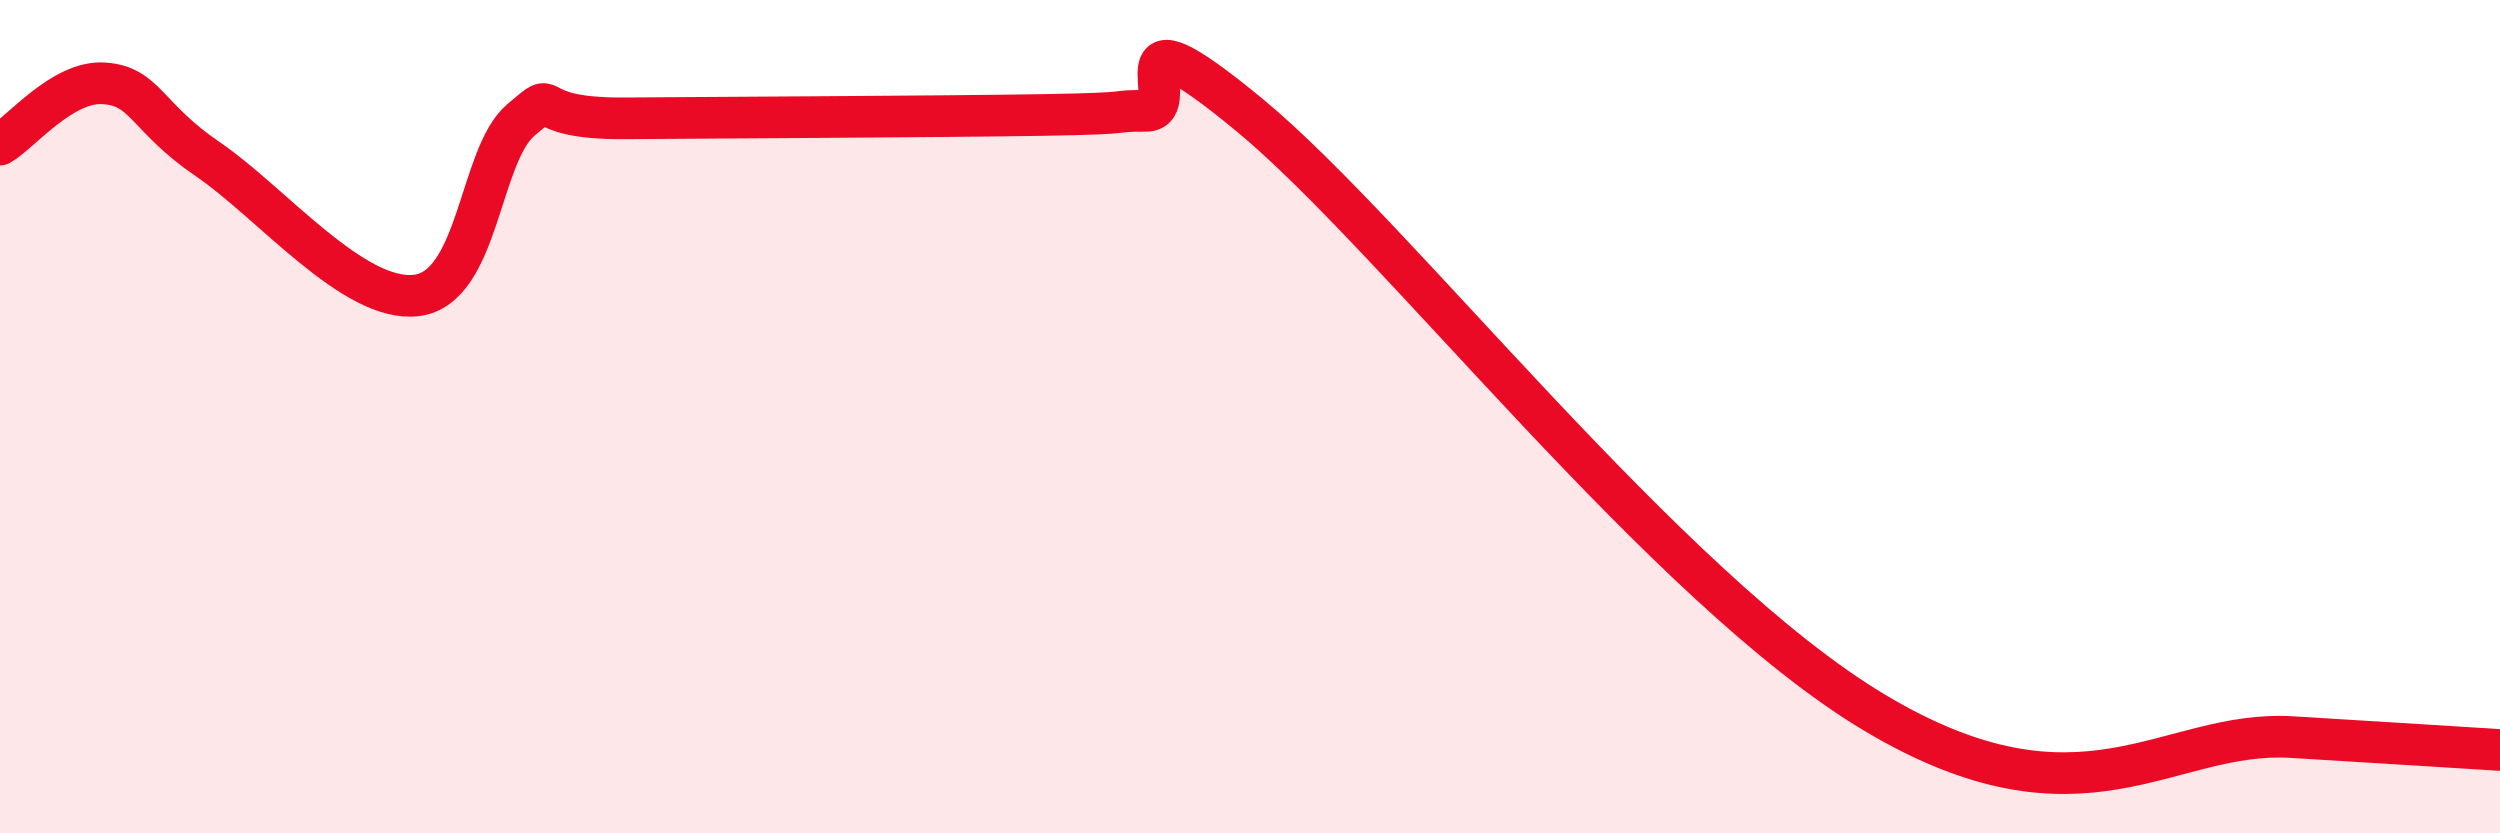 
    <svg width="60" height="20" viewBox="0 0 60 20" xmlns="http://www.w3.org/2000/svg">
      <path
        d="M 0,3.47 C 0.5,3.18 1.5,1.93 2.5,2 C 3.5,2.07 3.5,2.81 5,3.83 C 6.5,4.85 8.5,7.28 10,7.09 C 11.5,6.9 11.5,3.73 12.5,2.88 C 13.5,2.03 12.5,2.86 15,2.84 C 17.5,2.82 22.5,2.8 25,2.76 C 27.5,2.72 26.5,2.66 27.5,2.66 C 28.5,2.66 26.5,-0.12 30,2.77 C 33.5,5.66 40,14.13 45,17.11 C 50,20.09 52,17.51 55,17.69 C 58,17.87 59,17.94 60,18L60 20L0 20Z"
        fill="#EB0A25"
        opacity="0.1"
        stroke-linecap="round"
        stroke-linejoin="round"
      />
      <path
        d="M 0,3.47 C 0.5,3.18 1.5,1.93 2.5,2 C 3.5,2.07 3.5,2.81 5,3.83 C 6.5,4.85 8.5,7.28 10,7.09 C 11.5,6.9 11.5,3.73 12.5,2.88 C 13.5,2.03 12.5,2.86 15,2.84 C 17.5,2.82 22.5,2.8 25,2.76 C 27.5,2.72 26.5,2.66 27.5,2.66 C 28.5,2.66 26.5,-0.12 30,2.77 C 33.5,5.66 40,14.13 45,17.11 C 50,20.09 52,17.51 55,17.69 C 58,17.87 59,17.94 60,18"
        stroke="#EB0A25"
        stroke-width="1"
        fill="none"
        stroke-linecap="round"
        stroke-linejoin="round"
      />
    </svg>
  